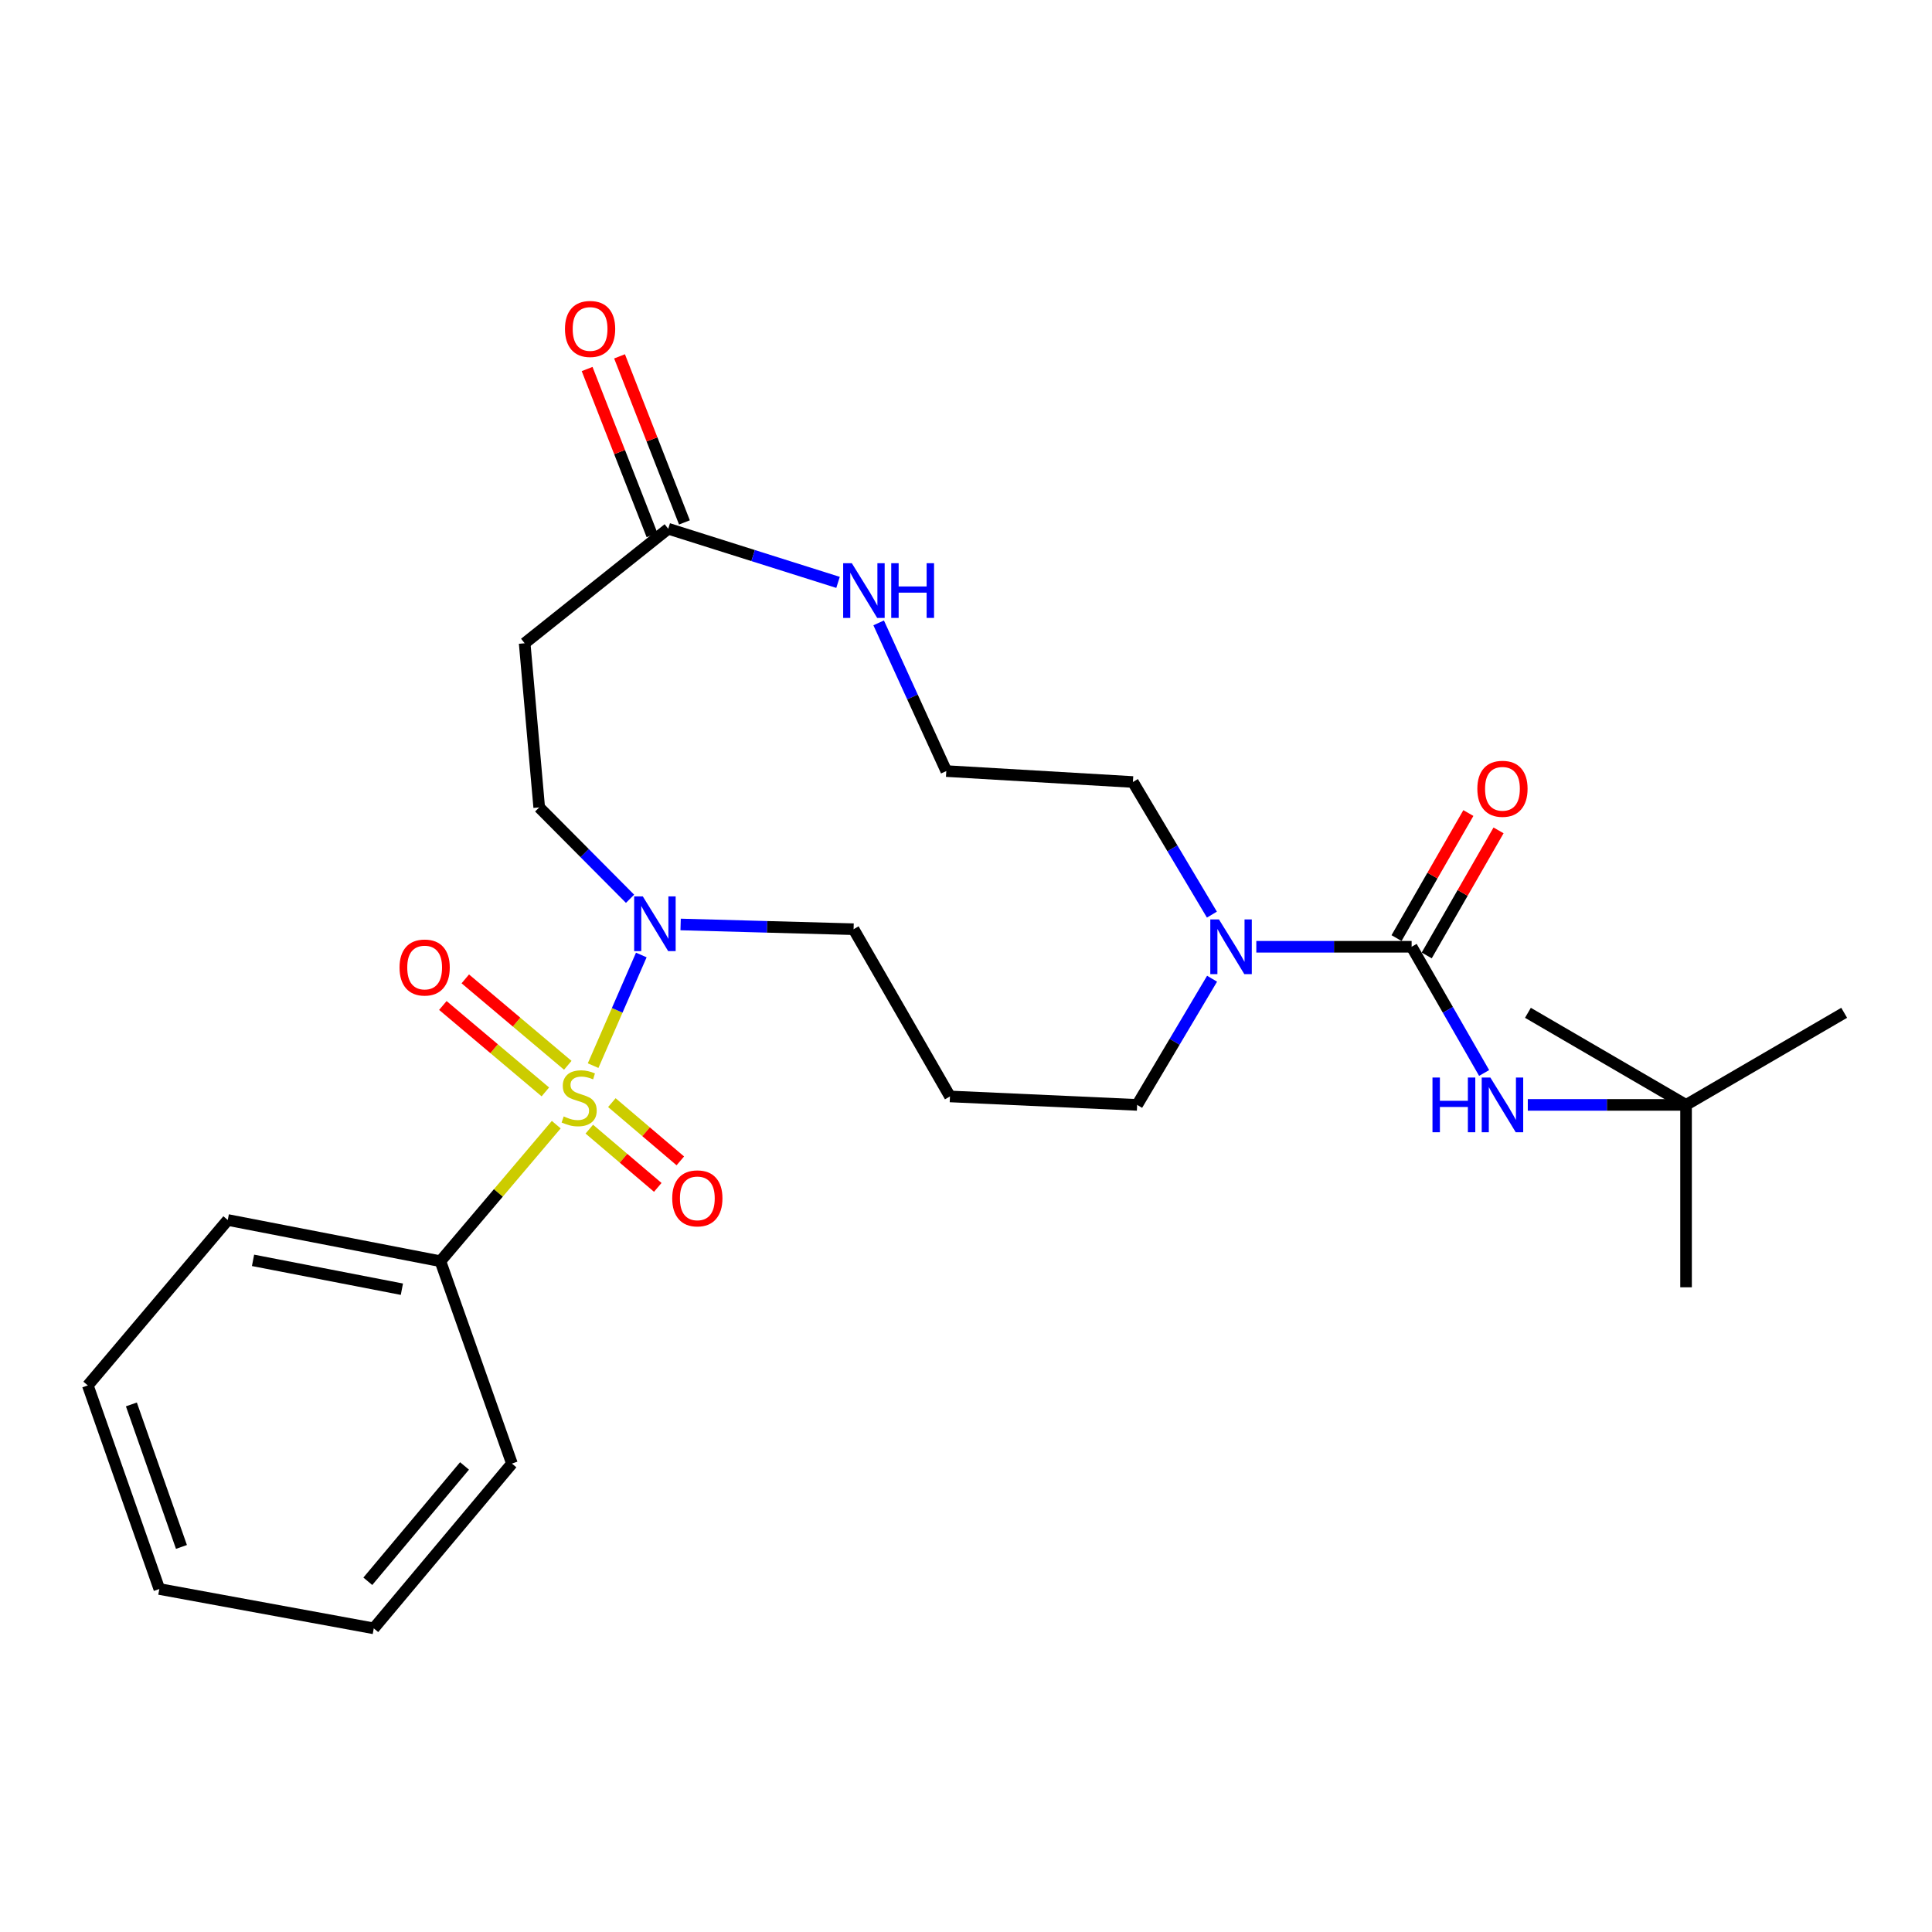 <?xml version='1.0' encoding='iso-8859-1'?>
<svg version='1.1' baseProfile='full'
              xmlns='http://www.w3.org/2000/svg'
                      xmlns:rdkit='http://www.rdkit.org/xml'
                      xmlns:xlink='http://www.w3.org/1999/xlink'
                  xml:space='preserve'
width='1000px' height='1000px' viewBox='0 0 1000 1000'>
<!-- END OF HEADER -->
<rect style='opacity:1.0;fill:#FFFFFF;stroke:none' width='1000' height='1000' x='0' y='0'> </rect>
<path class='bond-1' d='M 306.993,551.572 L 319.466,522.939' style='fill:none;fill-rule:evenodd;stroke:#CCCC00;stroke-width:6px;stroke-linecap:butt;stroke-linejoin:miter;stroke-opacity:1' />
<path class='bond-1' d='M 319.466,522.939 L 331.939,494.305' style='fill:none;fill-rule:evenodd;stroke:#0000FF;stroke-width:6px;stroke-linecap:butt;stroke-linejoin:miter;stroke-opacity:1' />
<path class='bond-5' d='M 293.885,551.397 L 267.361,529.03' style='fill:none;fill-rule:evenodd;stroke:#CCCC00;stroke-width:6px;stroke-linecap:butt;stroke-linejoin:miter;stroke-opacity:1' />
<path class='bond-5' d='M 267.361,529.03 L 240.838,506.663' style='fill:none;fill-rule:evenodd;stroke:#FF0000;stroke-width:6px;stroke-linecap:butt;stroke-linejoin:miter;stroke-opacity:1' />
<path class='bond-5' d='M 282.27,565.171 L 255.746,542.803' style='fill:none;fill-rule:evenodd;stroke:#CCCC00;stroke-width:6px;stroke-linecap:butt;stroke-linejoin:miter;stroke-opacity:1' />
<path class='bond-5' d='M 255.746,542.803 L 229.223,520.436' style='fill:none;fill-rule:evenodd;stroke:#FF0000;stroke-width:6px;stroke-linecap:butt;stroke-linejoin:miter;stroke-opacity:1' />
<path class='bond-6' d='M 305.023,584.441 L 322.741,599.515' style='fill:none;fill-rule:evenodd;stroke:#CCCC00;stroke-width:6px;stroke-linecap:butt;stroke-linejoin:miter;stroke-opacity:1' />
<path class='bond-6' d='M 322.741,599.515 L 340.459,614.588' style='fill:none;fill-rule:evenodd;stroke:#FF0000;stroke-width:6px;stroke-linecap:butt;stroke-linejoin:miter;stroke-opacity:1' />
<path class='bond-6' d='M 316.698,570.718 L 334.416,585.792' style='fill:none;fill-rule:evenodd;stroke:#CCCC00;stroke-width:6px;stroke-linecap:butt;stroke-linejoin:miter;stroke-opacity:1' />
<path class='bond-6' d='M 334.416,585.792 L 352.133,600.866' style='fill:none;fill-rule:evenodd;stroke:#FF0000;stroke-width:6px;stroke-linecap:butt;stroke-linejoin:miter;stroke-opacity:1' />
<path class='bond-7' d='M 287.917,582.122 L 257.936,617.464' style='fill:none;fill-rule:evenodd;stroke:#CCCC00;stroke-width:6px;stroke-linecap:butt;stroke-linejoin:miter;stroke-opacity:1' />
<path class='bond-7' d='M 257.936,617.464 L 227.955,652.806' style='fill:none;fill-rule:evenodd;stroke:#000000;stroke-width:6px;stroke-linecap:butt;stroke-linejoin:miter;stroke-opacity:1' />
<path class='bond-0' d='M 730.656,490.044 L 690.46,490.044' style='fill:none;fill-rule:evenodd;stroke:#000000;stroke-width:6px;stroke-linecap:butt;stroke-linejoin:miter;stroke-opacity:1' />
<path class='bond-0' d='M 690.46,490.044 L 650.265,490.044' style='fill:none;fill-rule:evenodd;stroke:#0000FF;stroke-width:6px;stroke-linecap:butt;stroke-linejoin:miter;stroke-opacity:1' />
<path class='bond-3' d='M 730.656,490.044 L 749.418,522.707' style='fill:none;fill-rule:evenodd;stroke:#000000;stroke-width:6px;stroke-linecap:butt;stroke-linejoin:miter;stroke-opacity:1' />
<path class='bond-3' d='M 749.418,522.707 L 768.181,555.371' style='fill:none;fill-rule:evenodd;stroke:#0000FF;stroke-width:6px;stroke-linecap:butt;stroke-linejoin:miter;stroke-opacity:1' />
<path class='bond-11' d='M 738.467,494.531 L 757.057,462.167' style='fill:none;fill-rule:evenodd;stroke:#000000;stroke-width:6px;stroke-linecap:butt;stroke-linejoin:miter;stroke-opacity:1' />
<path class='bond-11' d='M 757.057,462.167 L 775.647,429.804' style='fill:none;fill-rule:evenodd;stroke:#FF0000;stroke-width:6px;stroke-linecap:butt;stroke-linejoin:miter;stroke-opacity:1' />
<path class='bond-11' d='M 722.844,485.557 L 741.435,453.193' style='fill:none;fill-rule:evenodd;stroke:#000000;stroke-width:6px;stroke-linecap:butt;stroke-linejoin:miter;stroke-opacity:1' />
<path class='bond-11' d='M 741.435,453.193 L 760.025,420.83' style='fill:none;fill-rule:evenodd;stroke:#FF0000;stroke-width:6px;stroke-linecap:butt;stroke-linejoin:miter;stroke-opacity:1' />
<path class='bond-10' d='M 326.116,465.206 L 302.605,441.561' style='fill:none;fill-rule:evenodd;stroke:#0000FF;stroke-width:6px;stroke-linecap:butt;stroke-linejoin:miter;stroke-opacity:1' />
<path class='bond-10' d='M 302.605,441.561 L 279.093,417.916' style='fill:none;fill-rule:evenodd;stroke:#000000;stroke-width:6px;stroke-linecap:butt;stroke-linejoin:miter;stroke-opacity:1' />
<path class='bond-15' d='M 352.291,478.507 L 397.053,479.731' style='fill:none;fill-rule:evenodd;stroke:#0000FF;stroke-width:6px;stroke-linecap:butt;stroke-linejoin:miter;stroke-opacity:1' />
<path class='bond-15' d='M 397.053,479.731 L 441.816,480.955' style='fill:none;fill-rule:evenodd;stroke:#000000;stroke-width:6px;stroke-linecap:butt;stroke-linejoin:miter;stroke-opacity:1' />
<path class='bond-2' d='M 627.366,506.583 L 607.974,539.237' style='fill:none;fill-rule:evenodd;stroke:#0000FF;stroke-width:6px;stroke-linecap:butt;stroke-linejoin:miter;stroke-opacity:1' />
<path class='bond-2' d='M 607.974,539.237 L 588.583,571.89' style='fill:none;fill-rule:evenodd;stroke:#000000;stroke-width:6px;stroke-linecap:butt;stroke-linejoin:miter;stroke-opacity:1' />
<path class='bond-18' d='M 627.276,473.402 L 606.833,439.083' style='fill:none;fill-rule:evenodd;stroke:#0000FF;stroke-width:6px;stroke-linecap:butt;stroke-linejoin:miter;stroke-opacity:1' />
<path class='bond-18' d='M 606.833,439.083 L 586.391,404.764' style='fill:none;fill-rule:evenodd;stroke:#000000;stroke-width:6px;stroke-linecap:butt;stroke-linejoin:miter;stroke-opacity:1' />
<path class='bond-12' d='M 790.786,571.89 L 831.742,571.89' style='fill:none;fill-rule:evenodd;stroke:#0000FF;stroke-width:6px;stroke-linecap:butt;stroke-linejoin:miter;stroke-opacity:1' />
<path class='bond-12' d='M 831.742,571.89 L 872.699,571.89' style='fill:none;fill-rule:evenodd;stroke:#000000;stroke-width:6px;stroke-linecap:butt;stroke-linejoin:miter;stroke-opacity:1' />
<path class='bond-4' d='M 345.876,273.681 L 271.566,332.947' style='fill:none;fill-rule:evenodd;stroke:#000000;stroke-width:6px;stroke-linecap:butt;stroke-linejoin:miter;stroke-opacity:1' />
<path class='bond-9' d='M 345.876,273.681 L 389.82,287.561' style='fill:none;fill-rule:evenodd;stroke:#000000;stroke-width:6px;stroke-linecap:butt;stroke-linejoin:miter;stroke-opacity:1' />
<path class='bond-9' d='M 389.82,287.561 L 433.765,301.44' style='fill:none;fill-rule:evenodd;stroke:#0000FF;stroke-width:6px;stroke-linecap:butt;stroke-linejoin:miter;stroke-opacity:1' />
<path class='bond-13' d='M 354.266,270.402 L 337.469,227.423' style='fill:none;fill-rule:evenodd;stroke:#000000;stroke-width:6px;stroke-linecap:butt;stroke-linejoin:miter;stroke-opacity:1' />
<path class='bond-13' d='M 337.469,227.423 L 320.672,184.443' style='fill:none;fill-rule:evenodd;stroke:#FF0000;stroke-width:6px;stroke-linecap:butt;stroke-linejoin:miter;stroke-opacity:1' />
<path class='bond-13' d='M 337.485,276.96 L 320.688,233.981' style='fill:none;fill-rule:evenodd;stroke:#000000;stroke-width:6px;stroke-linecap:butt;stroke-linejoin:miter;stroke-opacity:1' />
<path class='bond-13' d='M 320.688,233.981 L 303.892,191.001' style='fill:none;fill-rule:evenodd;stroke:#FF0000;stroke-width:6px;stroke-linecap:butt;stroke-linejoin:miter;stroke-opacity:1' />
<path class='bond-19' d='M 227.955,652.806 L 117.892,631.466' style='fill:none;fill-rule:evenodd;stroke:#000000;stroke-width:6px;stroke-linecap:butt;stroke-linejoin:miter;stroke-opacity:1' />
<path class='bond-19' d='M 208.017,667.292 L 130.972,652.355' style='fill:none;fill-rule:evenodd;stroke:#000000;stroke-width:6px;stroke-linecap:butt;stroke-linejoin:miter;stroke-opacity:1' />
<path class='bond-20' d='M 227.955,652.806 L 264.97,757.544' style='fill:none;fill-rule:evenodd;stroke:#000000;stroke-width:6px;stroke-linecap:butt;stroke-linejoin:miter;stroke-opacity:1' />
<path class='bond-8' d='M 271.566,332.947 L 279.093,417.916' style='fill:none;fill-rule:evenodd;stroke:#000000;stroke-width:6px;stroke-linecap:butt;stroke-linejoin:miter;stroke-opacity:1' />
<path class='bond-17' d='M 454.794,322.399 L 472.297,360.754' style='fill:none;fill-rule:evenodd;stroke:#0000FF;stroke-width:6px;stroke-linecap:butt;stroke-linejoin:miter;stroke-opacity:1' />
<path class='bond-17' d='M 472.297,360.754 L 489.8,399.109' style='fill:none;fill-rule:evenodd;stroke:#000000;stroke-width:6px;stroke-linecap:butt;stroke-linejoin:miter;stroke-opacity:1' />
<path class='bond-21' d='M 872.699,571.89 L 790.852,524.226' style='fill:none;fill-rule:evenodd;stroke:#000000;stroke-width:6px;stroke-linecap:butt;stroke-linejoin:miter;stroke-opacity:1' />
<path class='bond-22' d='M 872.699,571.89 L 872.699,666.299' style='fill:none;fill-rule:evenodd;stroke:#000000;stroke-width:6px;stroke-linecap:butt;stroke-linejoin:miter;stroke-opacity:1' />
<path class='bond-23' d='M 872.699,571.89 L 954.545,524.226' style='fill:none;fill-rule:evenodd;stroke:#000000;stroke-width:6px;stroke-linecap:butt;stroke-linejoin:miter;stroke-opacity:1' />
<path class='bond-14' d='M 491.702,567.516 L 441.816,480.955' style='fill:none;fill-rule:evenodd;stroke:#000000;stroke-width:6px;stroke-linecap:butt;stroke-linejoin:miter;stroke-opacity:1' />
<path class='bond-16' d='M 491.702,567.516 L 588.583,571.89' style='fill:none;fill-rule:evenodd;stroke:#000000;stroke-width:6px;stroke-linecap:butt;stroke-linejoin:miter;stroke-opacity:1' />
<path class='bond-28' d='M 489.8,399.109 L 586.391,404.764' style='fill:none;fill-rule:evenodd;stroke:#000000;stroke-width:6px;stroke-linecap:butt;stroke-linejoin:miter;stroke-opacity:1' />
<path class='bond-24' d='M 117.892,631.466 L 45.455,717.096' style='fill:none;fill-rule:evenodd;stroke:#000000;stroke-width:6px;stroke-linecap:butt;stroke-linejoin:miter;stroke-opacity:1' />
<path class='bond-25' d='M 264.97,757.544 L 193.463,842.834' style='fill:none;fill-rule:evenodd;stroke:#000000;stroke-width:6px;stroke-linecap:butt;stroke-linejoin:miter;stroke-opacity:1' />
<path class='bond-25' d='M 240.437,758.762 L 190.383,818.465' style='fill:none;fill-rule:evenodd;stroke:#000000;stroke-width:6px;stroke-linecap:butt;stroke-linejoin:miter;stroke-opacity:1' />
<path class='bond-27' d='M 45.455,717.096 L 82.469,822.465' style='fill:none;fill-rule:evenodd;stroke:#000000;stroke-width:6px;stroke-linecap:butt;stroke-linejoin:miter;stroke-opacity:1' />
<path class='bond-27' d='M 68.005,726.93 L 93.915,800.688' style='fill:none;fill-rule:evenodd;stroke:#000000;stroke-width:6px;stroke-linecap:butt;stroke-linejoin:miter;stroke-opacity:1' />
<path class='bond-26' d='M 193.463,842.834 L 82.469,822.465' style='fill:none;fill-rule:evenodd;stroke:#000000;stroke-width:6px;stroke-linecap:butt;stroke-linejoin:miter;stroke-opacity:1' />
<path  class='atom-0' d='M 291.773 577.867
Q 292.093 577.987, 293.413 578.547
Q 294.733 579.107, 296.173 579.467
Q 297.653 579.787, 299.093 579.787
Q 301.773 579.787, 303.333 578.507
Q 304.893 577.187, 304.893 574.907
Q 304.893 573.347, 304.093 572.387
Q 303.333 571.427, 302.133 570.907
Q 300.933 570.387, 298.933 569.787
Q 296.413 569.027, 294.893 568.307
Q 293.413 567.587, 292.333 566.067
Q 291.293 564.547, 291.293 561.987
Q 291.293 558.427, 293.693 556.227
Q 296.133 554.027, 300.933 554.027
Q 304.213 554.027, 307.933 555.587
L 307.013 558.667
Q 303.613 557.267, 301.053 557.267
Q 298.293 557.267, 296.773 558.427
Q 295.253 559.547, 295.293 561.507
Q 295.293 563.027, 296.053 563.947
Q 296.853 564.867, 297.973 565.387
Q 299.133 565.907, 301.053 566.507
Q 303.613 567.307, 305.133 568.107
Q 306.653 568.907, 307.733 570.547
Q 308.853 572.147, 308.853 574.907
Q 308.853 578.827, 306.213 580.947
Q 303.613 583.027, 299.253 583.027
Q 296.733 583.027, 294.813 582.467
Q 292.933 581.947, 290.693 581.027
L 291.773 577.867
' fill='#CCCC00'/>
<path  class='atom-2' d='M 332.719 463.983
L 341.999 478.983
Q 342.919 480.463, 344.399 483.143
Q 345.879 485.823, 345.959 485.983
L 345.959 463.983
L 349.719 463.983
L 349.719 492.303
L 345.839 492.303
L 335.879 475.903
Q 334.719 473.983, 333.479 471.783
Q 332.279 469.583, 331.919 468.903
L 331.919 492.303
L 328.239 492.303
L 328.239 463.983
L 332.719 463.983
' fill='#0000FF'/>
<path  class='atom-3' d='M 630.928 475.884
L 640.208 490.884
Q 641.128 492.364, 642.608 495.044
Q 644.088 497.724, 644.168 497.884
L 644.168 475.884
L 647.928 475.884
L 647.928 504.204
L 644.048 504.204
L 634.088 487.804
Q 632.928 485.884, 631.688 483.684
Q 630.488 481.484, 630.128 480.804
L 630.128 504.204
L 626.448 504.204
L 626.448 475.884
L 630.928 475.884
' fill='#0000FF'/>
<path  class='atom-4' d='M 741.45 557.73
L 745.29 557.73
L 745.29 569.77
L 759.77 569.77
L 759.77 557.73
L 763.61 557.73
L 763.61 586.05
L 759.77 586.05
L 759.77 572.97
L 745.29 572.97
L 745.29 586.05
L 741.45 586.05
L 741.45 557.73
' fill='#0000FF'/>
<path  class='atom-4' d='M 771.41 557.73
L 780.69 572.73
Q 781.61 574.21, 783.09 576.89
Q 784.57 579.57, 784.65 579.73
L 784.65 557.73
L 788.41 557.73
L 788.41 586.05
L 784.53 586.05
L 774.57 569.65
Q 773.41 567.73, 772.17 565.53
Q 770.97 563.33, 770.61 562.65
L 770.61 586.05
L 766.93 586.05
L 766.93 557.73
L 771.41 557.73
' fill='#0000FF'/>
<path  class='atom-6' d='M 206.798 500.784
Q 206.798 493.984, 210.158 490.184
Q 213.518 486.384, 219.798 486.384
Q 226.078 486.384, 229.438 490.184
Q 232.798 493.984, 232.798 500.784
Q 232.798 507.664, 229.398 511.584
Q 225.998 515.464, 219.798 515.464
Q 213.558 515.464, 210.158 511.584
Q 206.798 507.704, 206.798 500.784
M 219.798 512.264
Q 224.118 512.264, 226.438 509.384
Q 228.798 506.464, 228.798 500.784
Q 228.798 495.224, 226.438 492.424
Q 224.118 489.584, 219.798 489.584
Q 215.478 489.584, 213.118 492.384
Q 210.798 495.184, 210.798 500.784
Q 210.798 506.504, 213.118 509.384
Q 215.478 512.264, 219.798 512.264
' fill='#FF0000'/>
<path  class='atom-7' d='M 347.94 620.265
Q 347.94 613.465, 351.3 609.665
Q 354.66 605.865, 360.94 605.865
Q 367.22 605.865, 370.58 609.665
Q 373.94 613.465, 373.94 620.265
Q 373.94 627.145, 370.54 631.065
Q 367.14 634.945, 360.94 634.945
Q 354.7 634.945, 351.3 631.065
Q 347.94 627.185, 347.94 620.265
M 360.94 631.745
Q 365.26 631.745, 367.58 628.865
Q 369.94 625.945, 369.94 620.265
Q 369.94 614.705, 367.58 611.905
Q 365.26 609.065, 360.94 609.065
Q 356.62 609.065, 354.26 611.865
Q 351.94 614.665, 351.94 620.265
Q 351.94 625.985, 354.26 628.865
Q 356.62 631.745, 360.94 631.745
' fill='#FF0000'/>
<path  class='atom-10' d='M 440.901 291.511
L 450.181 306.511
Q 451.101 307.991, 452.581 310.671
Q 454.061 313.351, 454.141 313.511
L 454.141 291.511
L 457.901 291.511
L 457.901 319.831
L 454.021 319.831
L 444.061 303.431
Q 442.901 301.511, 441.661 299.311
Q 440.461 297.111, 440.101 296.431
L 440.101 319.831
L 436.421 319.831
L 436.421 291.511
L 440.901 291.511
' fill='#0000FF'/>
<path  class='atom-10' d='M 461.301 291.511
L 465.141 291.511
L 465.141 303.551
L 479.621 303.551
L 479.621 291.511
L 483.461 291.511
L 483.461 319.831
L 479.621 319.831
L 479.621 306.751
L 465.141 306.751
L 465.141 319.831
L 461.301 319.831
L 461.301 291.511
' fill='#0000FF'/>
<path  class='atom-12' d='M 764.67 408.277
Q 764.67 401.477, 768.03 397.677
Q 771.39 393.877, 777.67 393.877
Q 783.95 393.877, 787.31 397.677
Q 790.67 401.477, 790.67 408.277
Q 790.67 415.157, 787.27 419.077
Q 783.87 422.957, 777.67 422.957
Q 771.43 422.957, 768.03 419.077
Q 764.67 415.197, 764.67 408.277
M 777.67 419.757
Q 781.99 419.757, 784.31 416.877
Q 786.67 413.957, 786.67 408.277
Q 786.67 402.717, 784.31 399.917
Q 781.99 397.077, 777.67 397.077
Q 773.35 397.077, 770.99 399.877
Q 768.67 402.677, 768.67 408.277
Q 768.67 413.997, 770.99 416.877
Q 773.35 419.757, 777.67 419.757
' fill='#FF0000'/>
<path  class='atom-14' d='M 292.428 170.264
Q 292.428 163.464, 295.788 159.664
Q 299.148 155.864, 305.428 155.864
Q 311.708 155.864, 315.068 159.664
Q 318.428 163.464, 318.428 170.264
Q 318.428 177.144, 315.028 181.064
Q 311.628 184.944, 305.428 184.944
Q 299.188 184.944, 295.788 181.064
Q 292.428 177.184, 292.428 170.264
M 305.428 181.744
Q 309.748 181.744, 312.068 178.864
Q 314.428 175.944, 314.428 170.264
Q 314.428 164.704, 312.068 161.904
Q 309.748 159.064, 305.428 159.064
Q 301.108 159.064, 298.748 161.864
Q 296.428 164.664, 296.428 170.264
Q 296.428 175.984, 298.748 178.864
Q 301.108 181.744, 305.428 181.744
' fill='#FF0000'/>
</svg>
